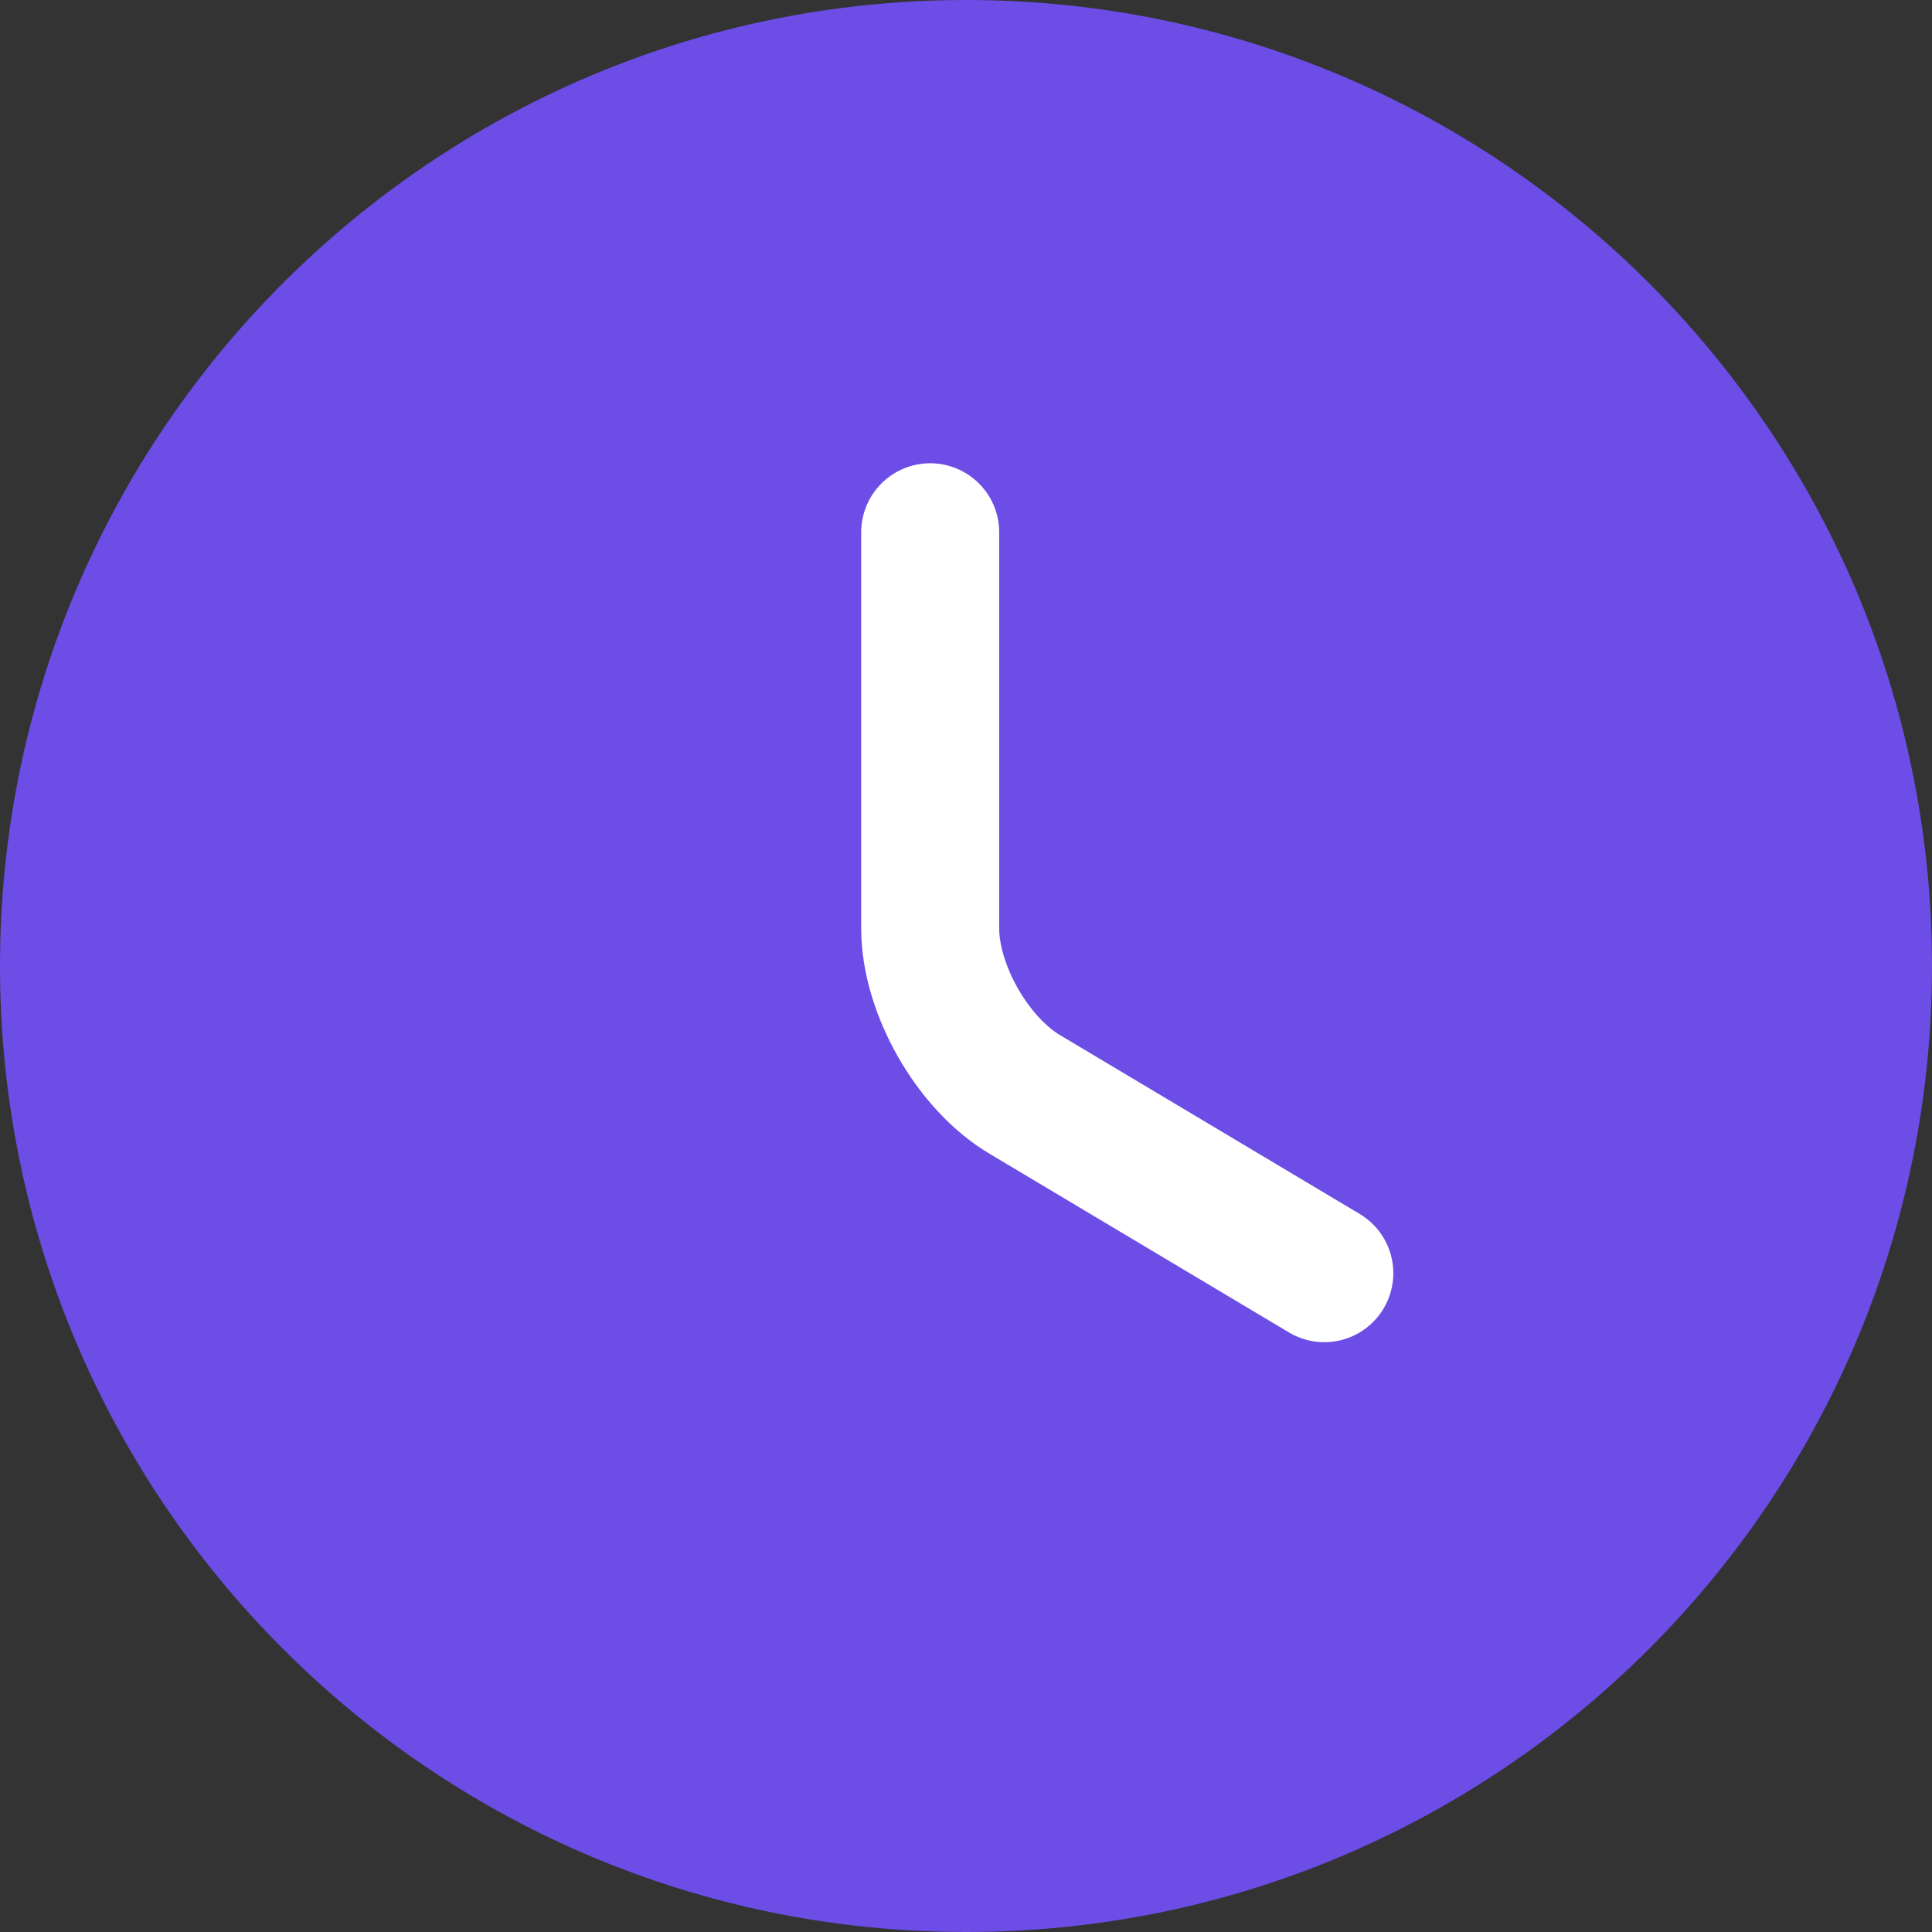 <svg width="28" height="28" viewBox="0 0 28 28" fill="none" xmlns="http://www.w3.org/2000/svg">
<rect x="0" y="0" width="28" height="28" fill="#333333" stroke="none"/>
<path d="M28 14C28 21.728 21.728 28 14 28C6.272 28 0 21.728 0 14C0 6.272 6.272 0 14 0C21.728 0 28 6.272 28 14Z" fill="#6C4DE6"/>
<path d="M19.193 18.452L14.853 15.862C14.097 15.414 13.481 14.336 13.481 13.454V7.714" stroke="white" stroke-width="2" stroke-linecap="round" stroke-linejoin="round"/>
</svg>
